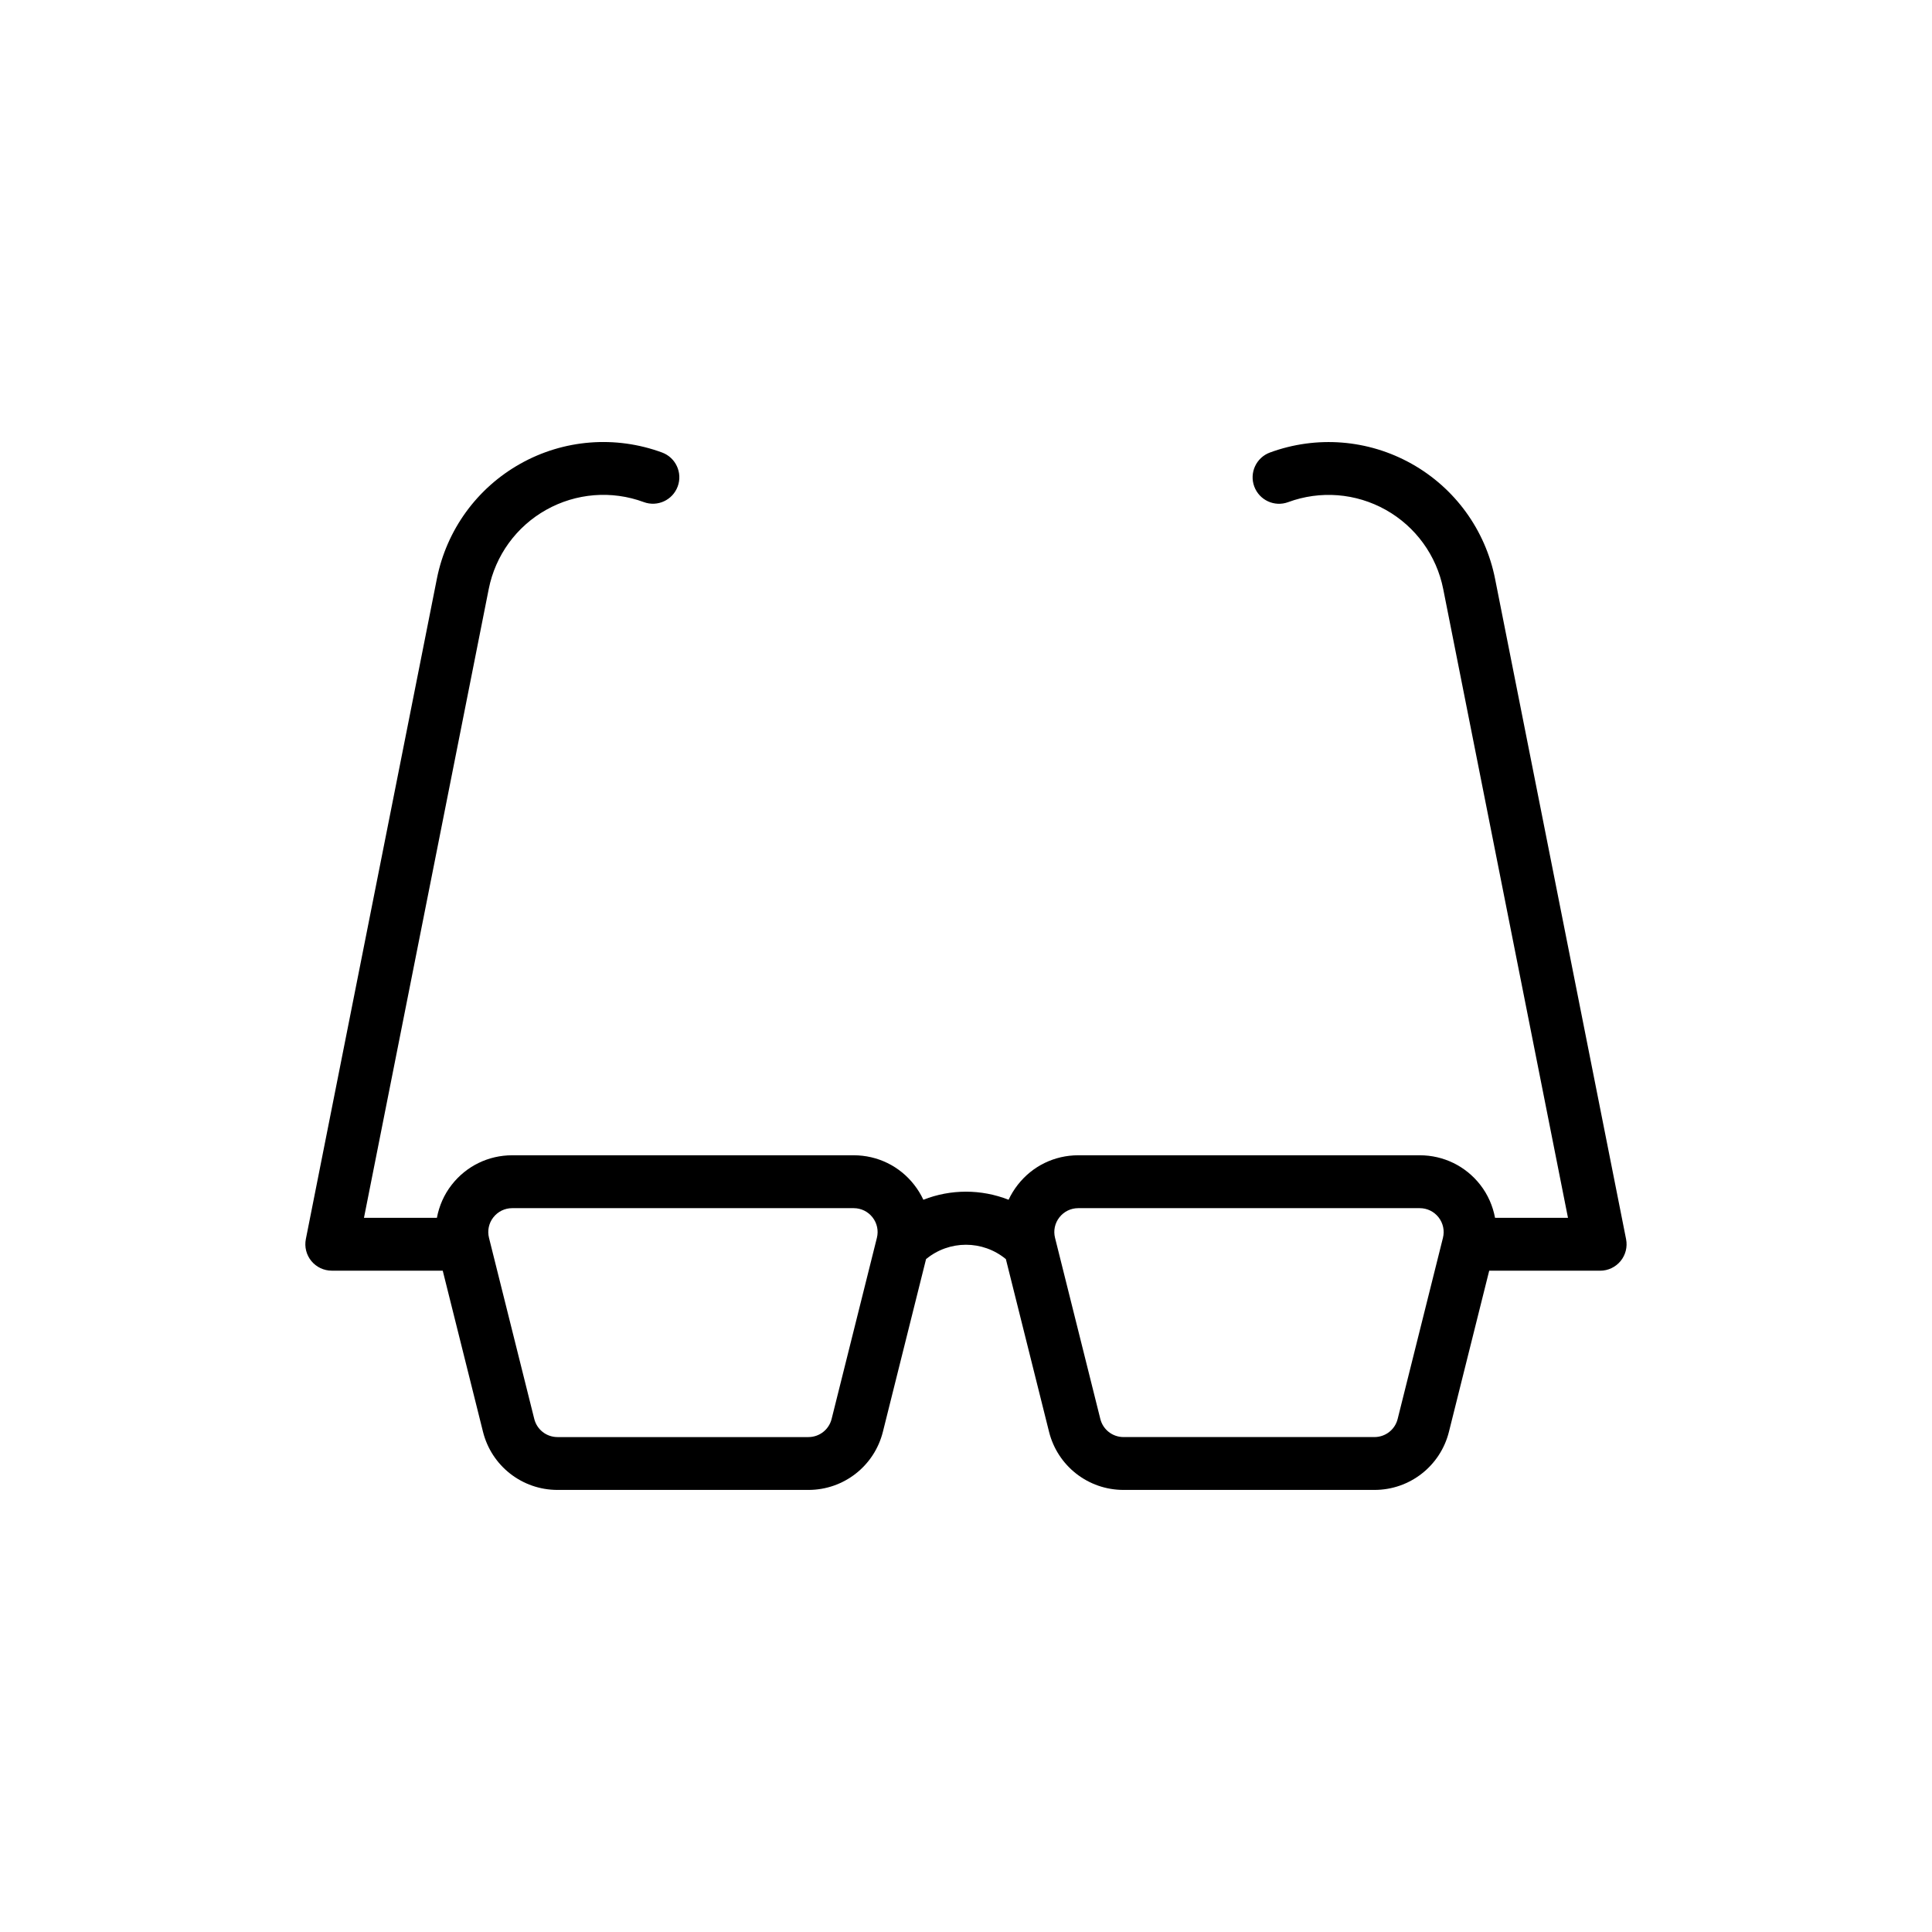 <?xml version="1.0" encoding="UTF-8"?>
<!-- Uploaded to: SVG Repo, www.svgrepo.com, Generator: SVG Repo Mixer Tools -->
<svg fill="#000000" width="800px" height="800px" version="1.1" viewBox="144 144 512 512" xmlns="http://www.w3.org/2000/svg">
 <path d="m231.93 480.75h29.402l10.668 42.688c2.266 9.07 10.387 15.406 19.738 15.406h66.504c9.348 0 17.461-6.336 19.734-15.406l11.438-45.762c6.141-5.074 15.012-5.07 21.152 0l11.441 45.762c2.266 9.07 10.383 15.406 19.734 15.406h66.504c9.352 0 17.469-6.336 19.738-15.406l10.672-42.688h29.402c2.098 0 4.082-0.941 5.414-2.559 1.328-1.621 1.863-3.75 1.457-5.809l-34.719-175c-2.566-12.926-10.629-24.039-22.125-30.48-11.492-6.449-25.18-7.523-37.543-2.977-3.629 1.336-5.488 5.367-4.152 8.992 1.34 3.633 5.371 5.5 8.992 4.152 8.512-3.141 17.938-2.391 25.855 2.043 7.914 4.438 13.473 12.09 15.234 20.992l33.062 166.63h-19.328c-0.594-3.141-1.887-6.141-3.922-8.75-3.883-4.973-9.727-7.824-16.031-7.824h-90.5c-6.309 0-12.156 2.852-16.035 7.828-0.969 1.242-1.781 2.57-2.43 3.961-7.242-2.856-15.34-2.856-22.582 0-0.648-1.391-1.461-2.719-2.43-3.961-3.879-4.977-9.727-7.828-16.035-7.828h-90.5c-6.309 0-12.152 2.852-16.031 7.824-2.039 2.609-3.332 5.609-3.922 8.75h-19.328l33.062-166.64c1.766-8.902 7.316-16.551 15.23-20.988 7.914-4.434 17.344-5.199 25.859-2.047 3.641 1.34 7.652-0.523 8.992-4.152 1.336-3.629-0.523-7.656-4.152-8.992-12.379-4.551-26.059-3.469-37.551 2.977-11.492 6.445-19.555 17.555-22.121 30.48l-34.723 175c-0.406 2.059 0.125 4.188 1.457 5.809 1.332 1.617 3.316 2.559 5.414 2.559zm192.82-14.137c1.207-1.547 3.031-2.438 4.996-2.438h90.5c1.965 0 3.785 0.891 4.996 2.438 1.207 1.547 1.629 3.527 1.152 5.434l-12 47.988c-0.703 2.828-3.234 4.801-6.148 4.801h-66.504c-2.914 0-5.441-1.973-6.144-4.801l-12-47.988c-0.48-1.902-0.059-3.883 1.152-5.434zm-150.01 0c1.211-1.547 3.031-2.438 4.996-2.438h90.5c1.965 0 3.789 0.891 4.996 2.438 1.211 1.547 1.629 3.527 1.152 5.434l-11.996 47.988c-0.707 2.828-3.234 4.805-6.148 4.805h-66.504c-2.914 0-5.441-1.973-6.148-4.801l-11.996-47.988c-0.48-1.906-0.059-3.891 1.148-5.438z"/>
</svg>